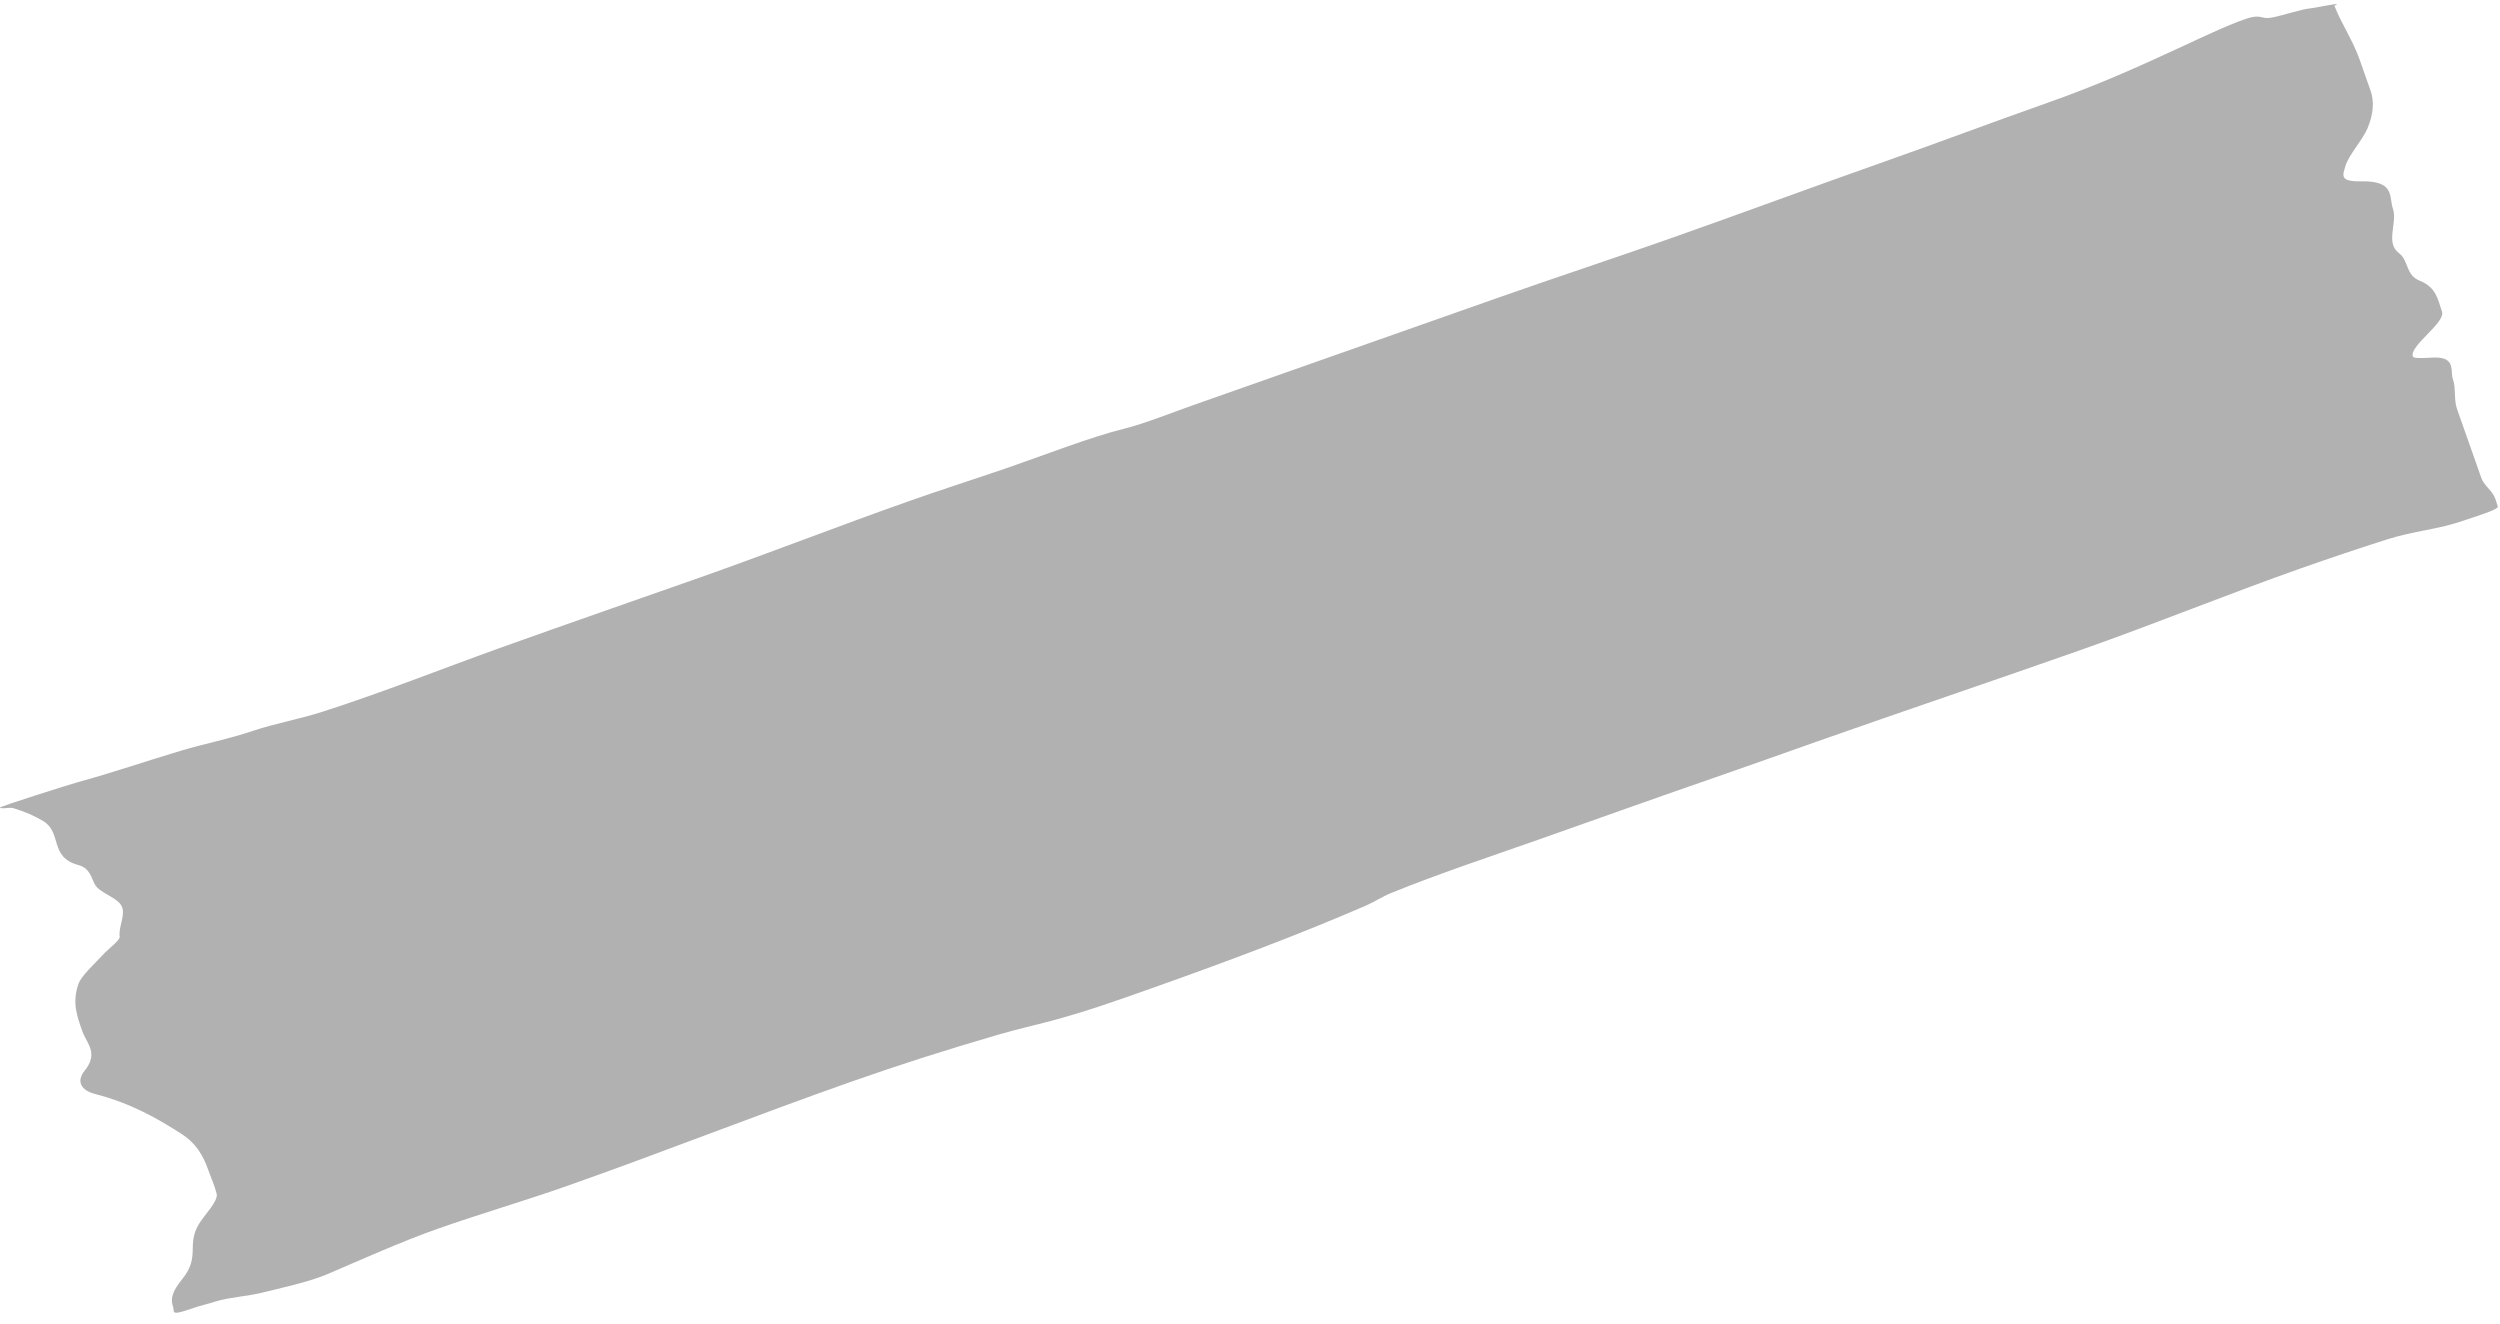 <?xml version="1.0" encoding="UTF-8"?> <svg xmlns="http://www.w3.org/2000/svg" width="170" height="90" viewBox="0 0 170 90" fill="none"> <path d="M158.737 0.392C159.235 1.643 160.003 2.768 160.449 4.036L161.205 6.182C161.459 6.904 161.386 7.77 161.001 8.702C160.666 9.514 159.714 10.526 159.489 11.294C159.304 11.925 159.071 12.358 160.557 12.329C162.887 12.284 162.438 13.399 162.719 14.197C163.047 15.13 162.181 16.501 163.125 17.209C163.811 17.723 163.561 18.693 164.538 19.086C165.693 19.551 165.774 20.391 166.054 21.188C166.32 21.943 163.82 23.519 164.074 24.24C164.148 24.452 165.365 24.274 165.848 24.321C166.961 24.429 166.623 25.281 166.793 25.762C167.019 26.405 166.852 27.169 167.076 27.805L168.731 32.503C168.894 32.968 169.382 33.305 169.602 33.737C169.716 33.961 169.768 34.208 169.85 34.443C169.924 34.653 168.272 35.139 167.564 35.388C165.8 36.01 164.169 36.091 162.341 36.673C160.411 37.287 158.423 37.955 156.484 38.638C151.562 40.371 146.581 42.406 141.597 44.162C135.59 46.278 129.473 48.339 123.529 50.433C121.201 51.253 118.869 52.09 116.538 52.896C112.63 54.246 108.616 55.686 104.691 57.069C101.357 58.243 97.828 59.411 94.624 60.714C93.915 61.002 93.549 61.291 92.87 61.586C88.4 63.528 83.324 65.425 78.522 67.127L78.261 67.22C75.862 68.07 73.837 68.788 71.516 69.409C70.268 69.742 69.201 69.974 67.851 70.367C64.414 71.368 61.271 72.364 57.803 73.585C51.307 75.874 45.025 78.367 38.557 80.645C35.607 81.684 32.696 82.523 29.76 83.557C27.32 84.416 24.505 85.683 22.24 86.652C20.998 87.183 18.941 87.621 17.783 87.911C16.874 88.138 15.501 88.231 14.69 88.492C14.082 88.688 13.655 88.763 12.912 89.025C11.55 89.505 11.868 89.159 11.781 88.91C11.573 88.321 11.695 87.842 12.404 86.963C13.631 85.442 12.668 84.659 13.52 83.245C13.925 82.573 14.854 81.681 14.731 81.174C14.598 80.621 14.355 80.106 14.167 79.572C13.834 78.628 13.373 77.766 12.324 77.094C10.753 76.086 8.938 75.03 6.473 74.393C5.543 74.152 5.146 73.562 5.764 72.795C6.724 71.606 5.887 70.94 5.606 70.143C5.249 69.129 4.881 68.177 5.338 66.902C5.543 66.33 6.42 65.56 7.049 64.873C7.342 64.552 8.176 63.924 8.139 63.7C8.04 63.09 8.515 62.288 8.307 61.696C8.072 61.029 6.789 60.763 6.447 60.136C6.21 59.7 6.121 59.035 5.33 58.823C3.336 58.289 4.242 56.633 2.943 55.835C2.374 55.486 1.698 55.196 0.884 54.947C0.694 54.889 0.041 55.032 0 54.916C-0.026 54.842 4.829 53.313 5.286 53.189C7.546 52.578 10.007 51.733 12.316 51.045C13.862 50.585 15.626 50.232 17.18 49.705C18.669 49.2 20.348 48.909 21.978 48.383C26.186 47.026 29.856 45.548 33.969 44.071C38.484 42.45 43.037 40.877 47.563 39.282C52.375 37.587 57.095 35.738 61.854 34.062C64.068 33.282 66.269 32.581 68.421 31.842C70.9 30.991 74.12 29.724 76.492 29.139C77.798 28.817 79.834 28.008 81.167 27.539L93.747 23.107L102.054 20.181C105.854 18.843 109.67 17.592 113.498 16.243C118.382 14.523 123.228 12.723 128.077 11.014C131.749 9.721 135.391 8.345 139.031 7.062C142.809 5.732 145.334 4.572 148.65 3.041C149.362 2.713 152.346 1.281 153.223 1.15C153.809 1.062 153.859 1.305 154.477 1.196C155.125 1.082 156.54 0.615 157.047 0.576C157.326 0.554 158.274 0.349 158.699 0.295C158.929 0.265 159.005 0.28 158.737 0.392Z" fill="#909090" fill-opacity="0.7"></path> </svg> 